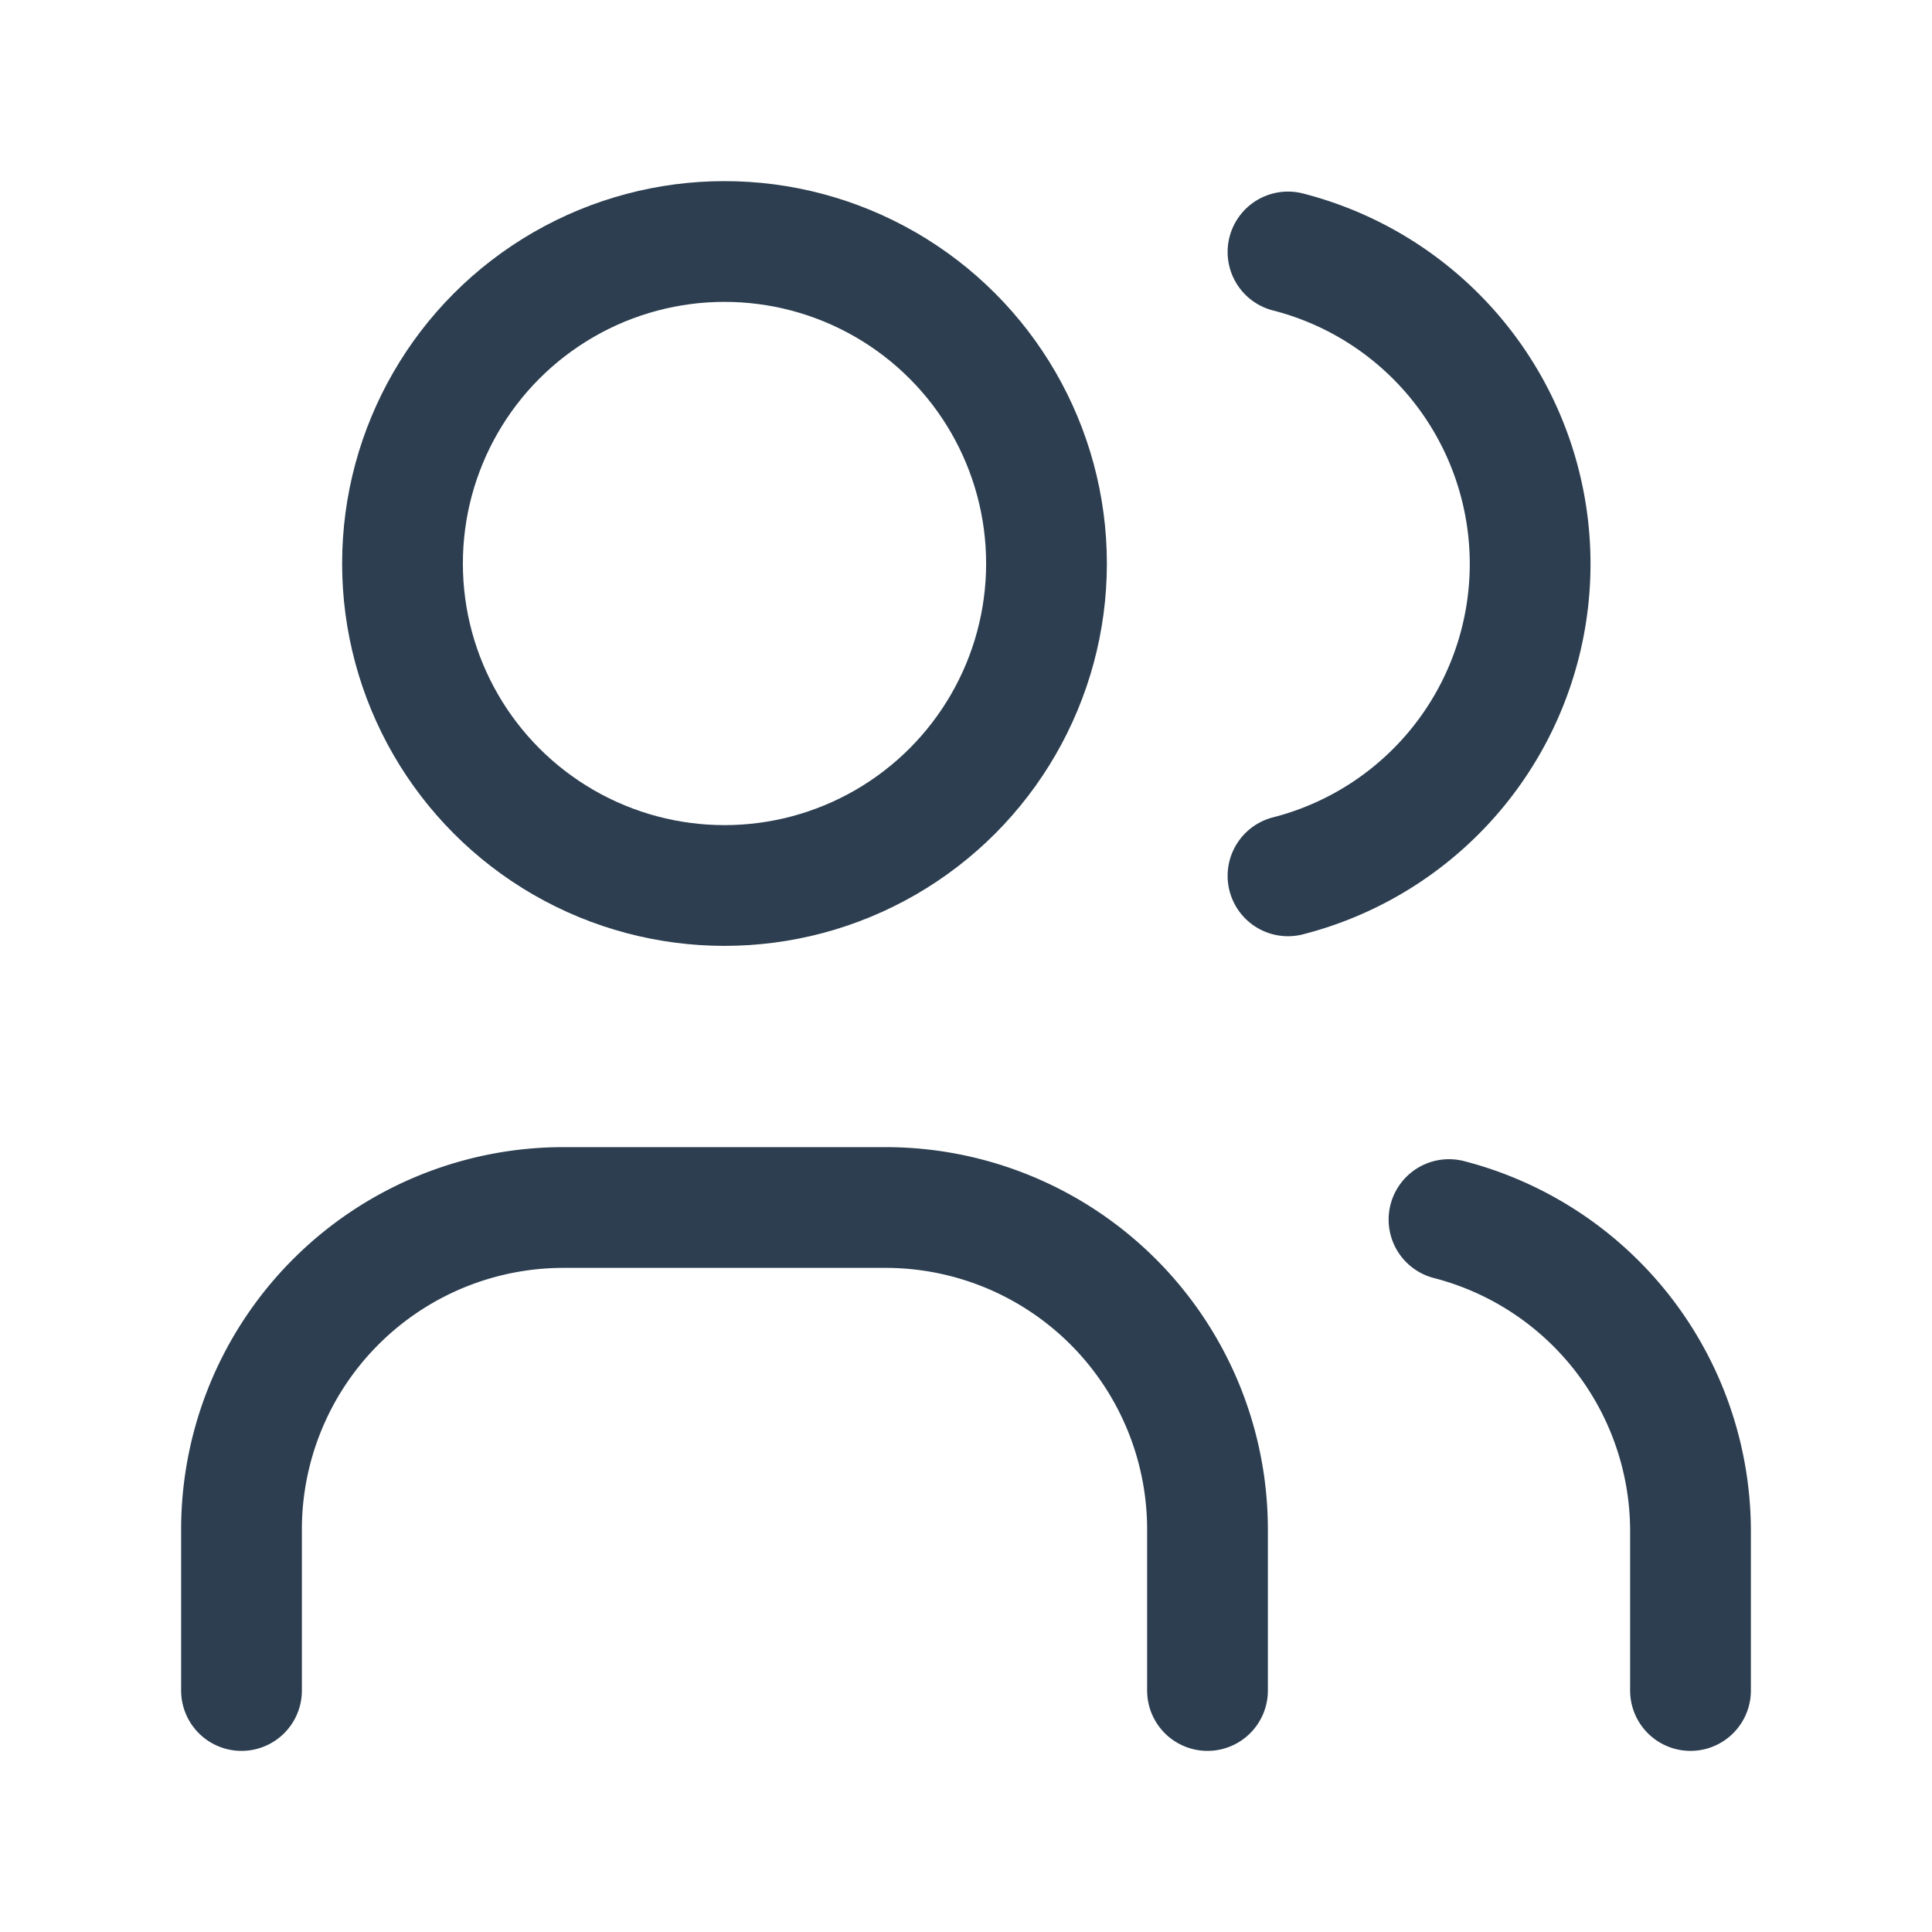 <svg id="Group_3541" data-name="Group 3541" xmlns="http://www.w3.org/2000/svg" width="24" height="24" viewBox="0 0 24 24">
  <path id="Path_2677" data-name="Path 2677" d="M0,0H24V24H0Z" fill="none"/>
  <circle id="Ellipse_331" data-name="Ellipse 331" cx="4" cy="4" r="4" transform="translate(5 3)" fill="none" stroke="#2c3e50" stroke-linecap="round" stroke-linejoin="round" stroke-width="1.5"/>
  <path id="Path_2678" data-name="Path 2678" d="M3,21V19a4,4,0,0,1,4-4h4a4,4,0,0,1,4,4v2" fill="none" stroke="#2c3e50" stroke-linecap="round" stroke-linejoin="round" stroke-width="1.5"/>
  <path id="Path_2679" data-name="Path 2679" d="M16,3.13a4,4,0,0,1,0,7.75" fill="none" stroke="#2c3e50" stroke-linecap="round" stroke-linejoin="round" stroke-width="1.5"/>
  <path id="Path_2680" data-name="Path 2680" d="M21,21V19a4,4,0,0,0-3-3.85" fill="none" stroke="#2c3e50" stroke-linecap="round" stroke-linejoin="round" stroke-width="1.5"/>
</svg>
